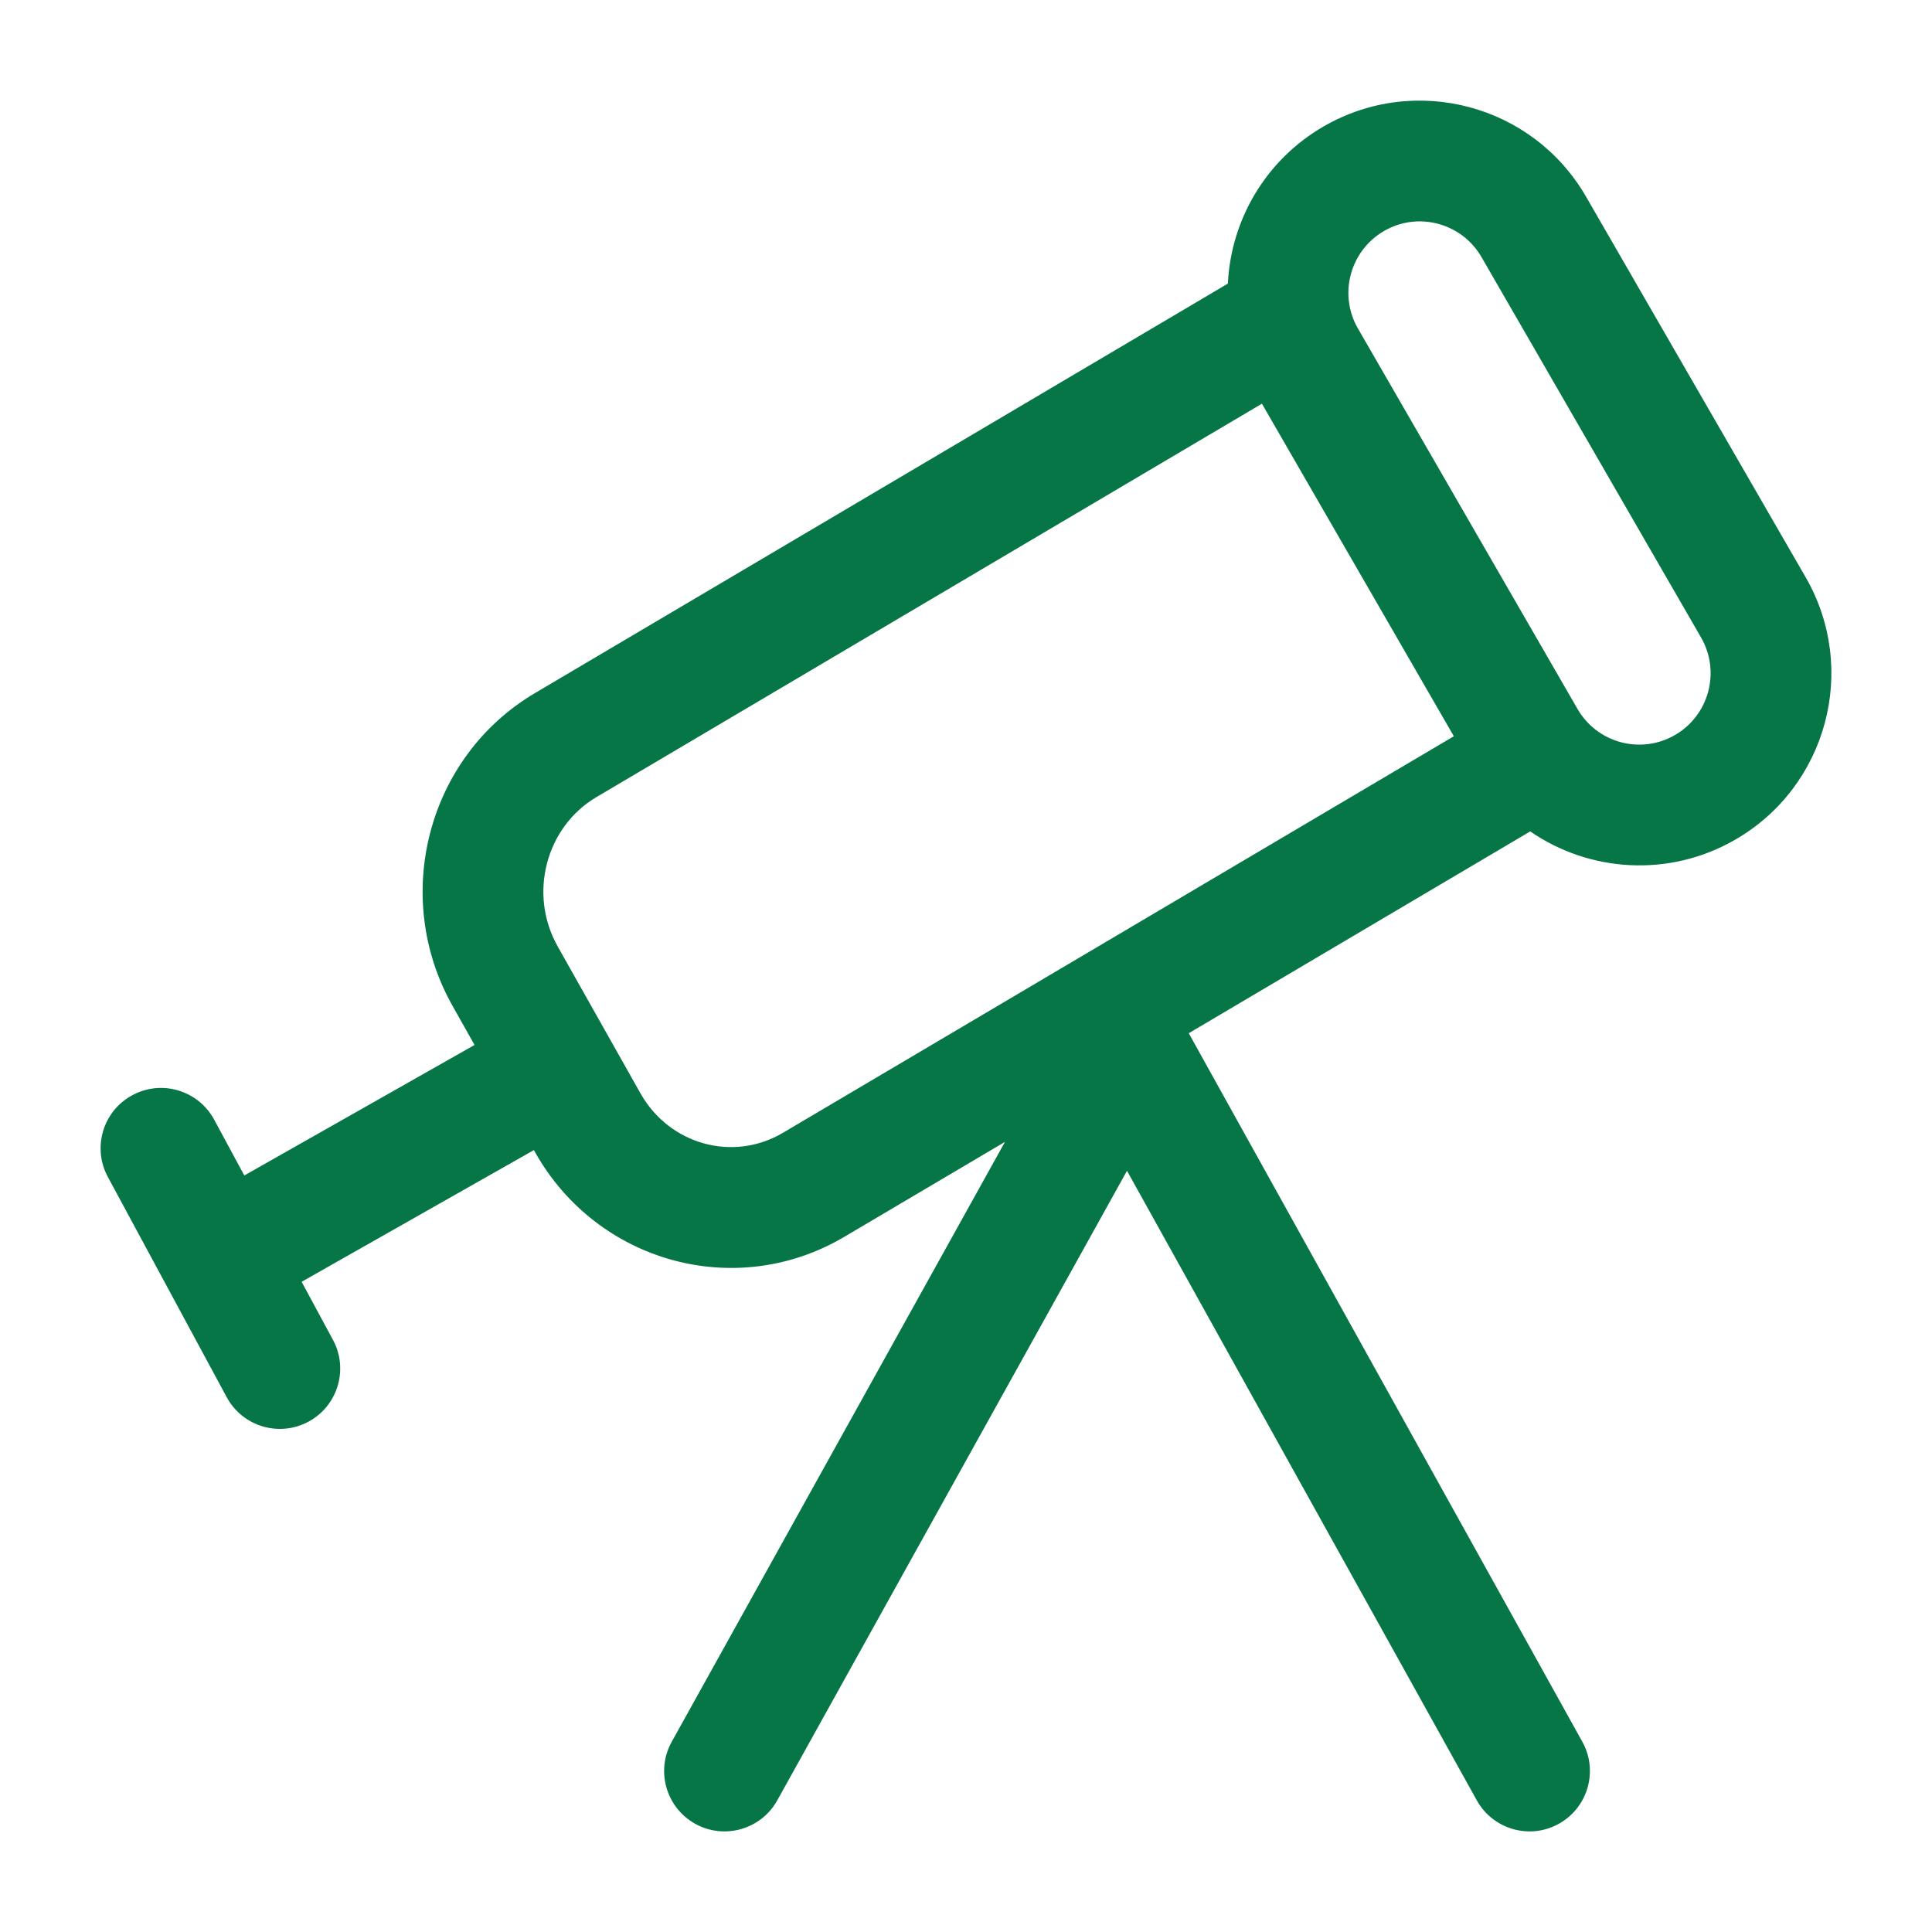 <svg width="24" height="24" viewBox="0 0 24 24" fill="none" xmlns="http://www.w3.org/2000/svg">
<path fill-rule="evenodd" clip-rule="evenodd" d="M16.443 1.57C17.585 0.911 19.044 1.302 19.703 2.444L22.43 7.17C23.089 8.311 22.698 9.771 21.557 10.43C20.733 10.906 19.743 10.834 19.009 10.328L14.767 12.835L19.656 21.636C19.857 21.998 19.727 22.454 19.364 22.656C19.002 22.857 18.546 22.726 18.345 22.364L14 14.544L9.656 22.364C9.455 22.726 8.998 22.857 8.636 22.656C8.274 22.454 8.143 21.998 8.345 21.636L12.484 14.185L10.489 15.364C9.138 16.163 7.418 15.681 6.649 14.317L6.632 14.287L3.747 15.923L4.136 16.644C4.333 17.008 4.197 17.463 3.833 17.66C3.468 17.857 3.013 17.721 2.816 17.356L1.34 14.621C1.143 14.256 1.279 13.801 1.644 13.605C2.008 13.408 2.463 13.544 2.66 13.908L3.035 14.602L5.895 12.981L5.622 12.496C4.858 11.142 5.305 9.403 6.645 8.61L15.253 3.523C15.291 2.74 15.714 1.992 16.443 1.57ZM18.404 3.194C18.159 2.77 17.617 2.624 17.194 2.869C16.77 3.114 16.624 3.657 16.869 4.081L19.596 8.806C19.841 9.231 20.383 9.376 20.807 9.131C21.23 8.886 21.376 8.344 21.131 7.919L18.404 3.194ZM15.676 5.015L18.06 9.146L9.726 14.072C9.113 14.435 8.32 14.227 7.955 13.58L6.929 11.759C6.558 11.102 6.785 10.27 7.409 9.902L15.676 5.015Z" fill="#067647"/>
</svg>
